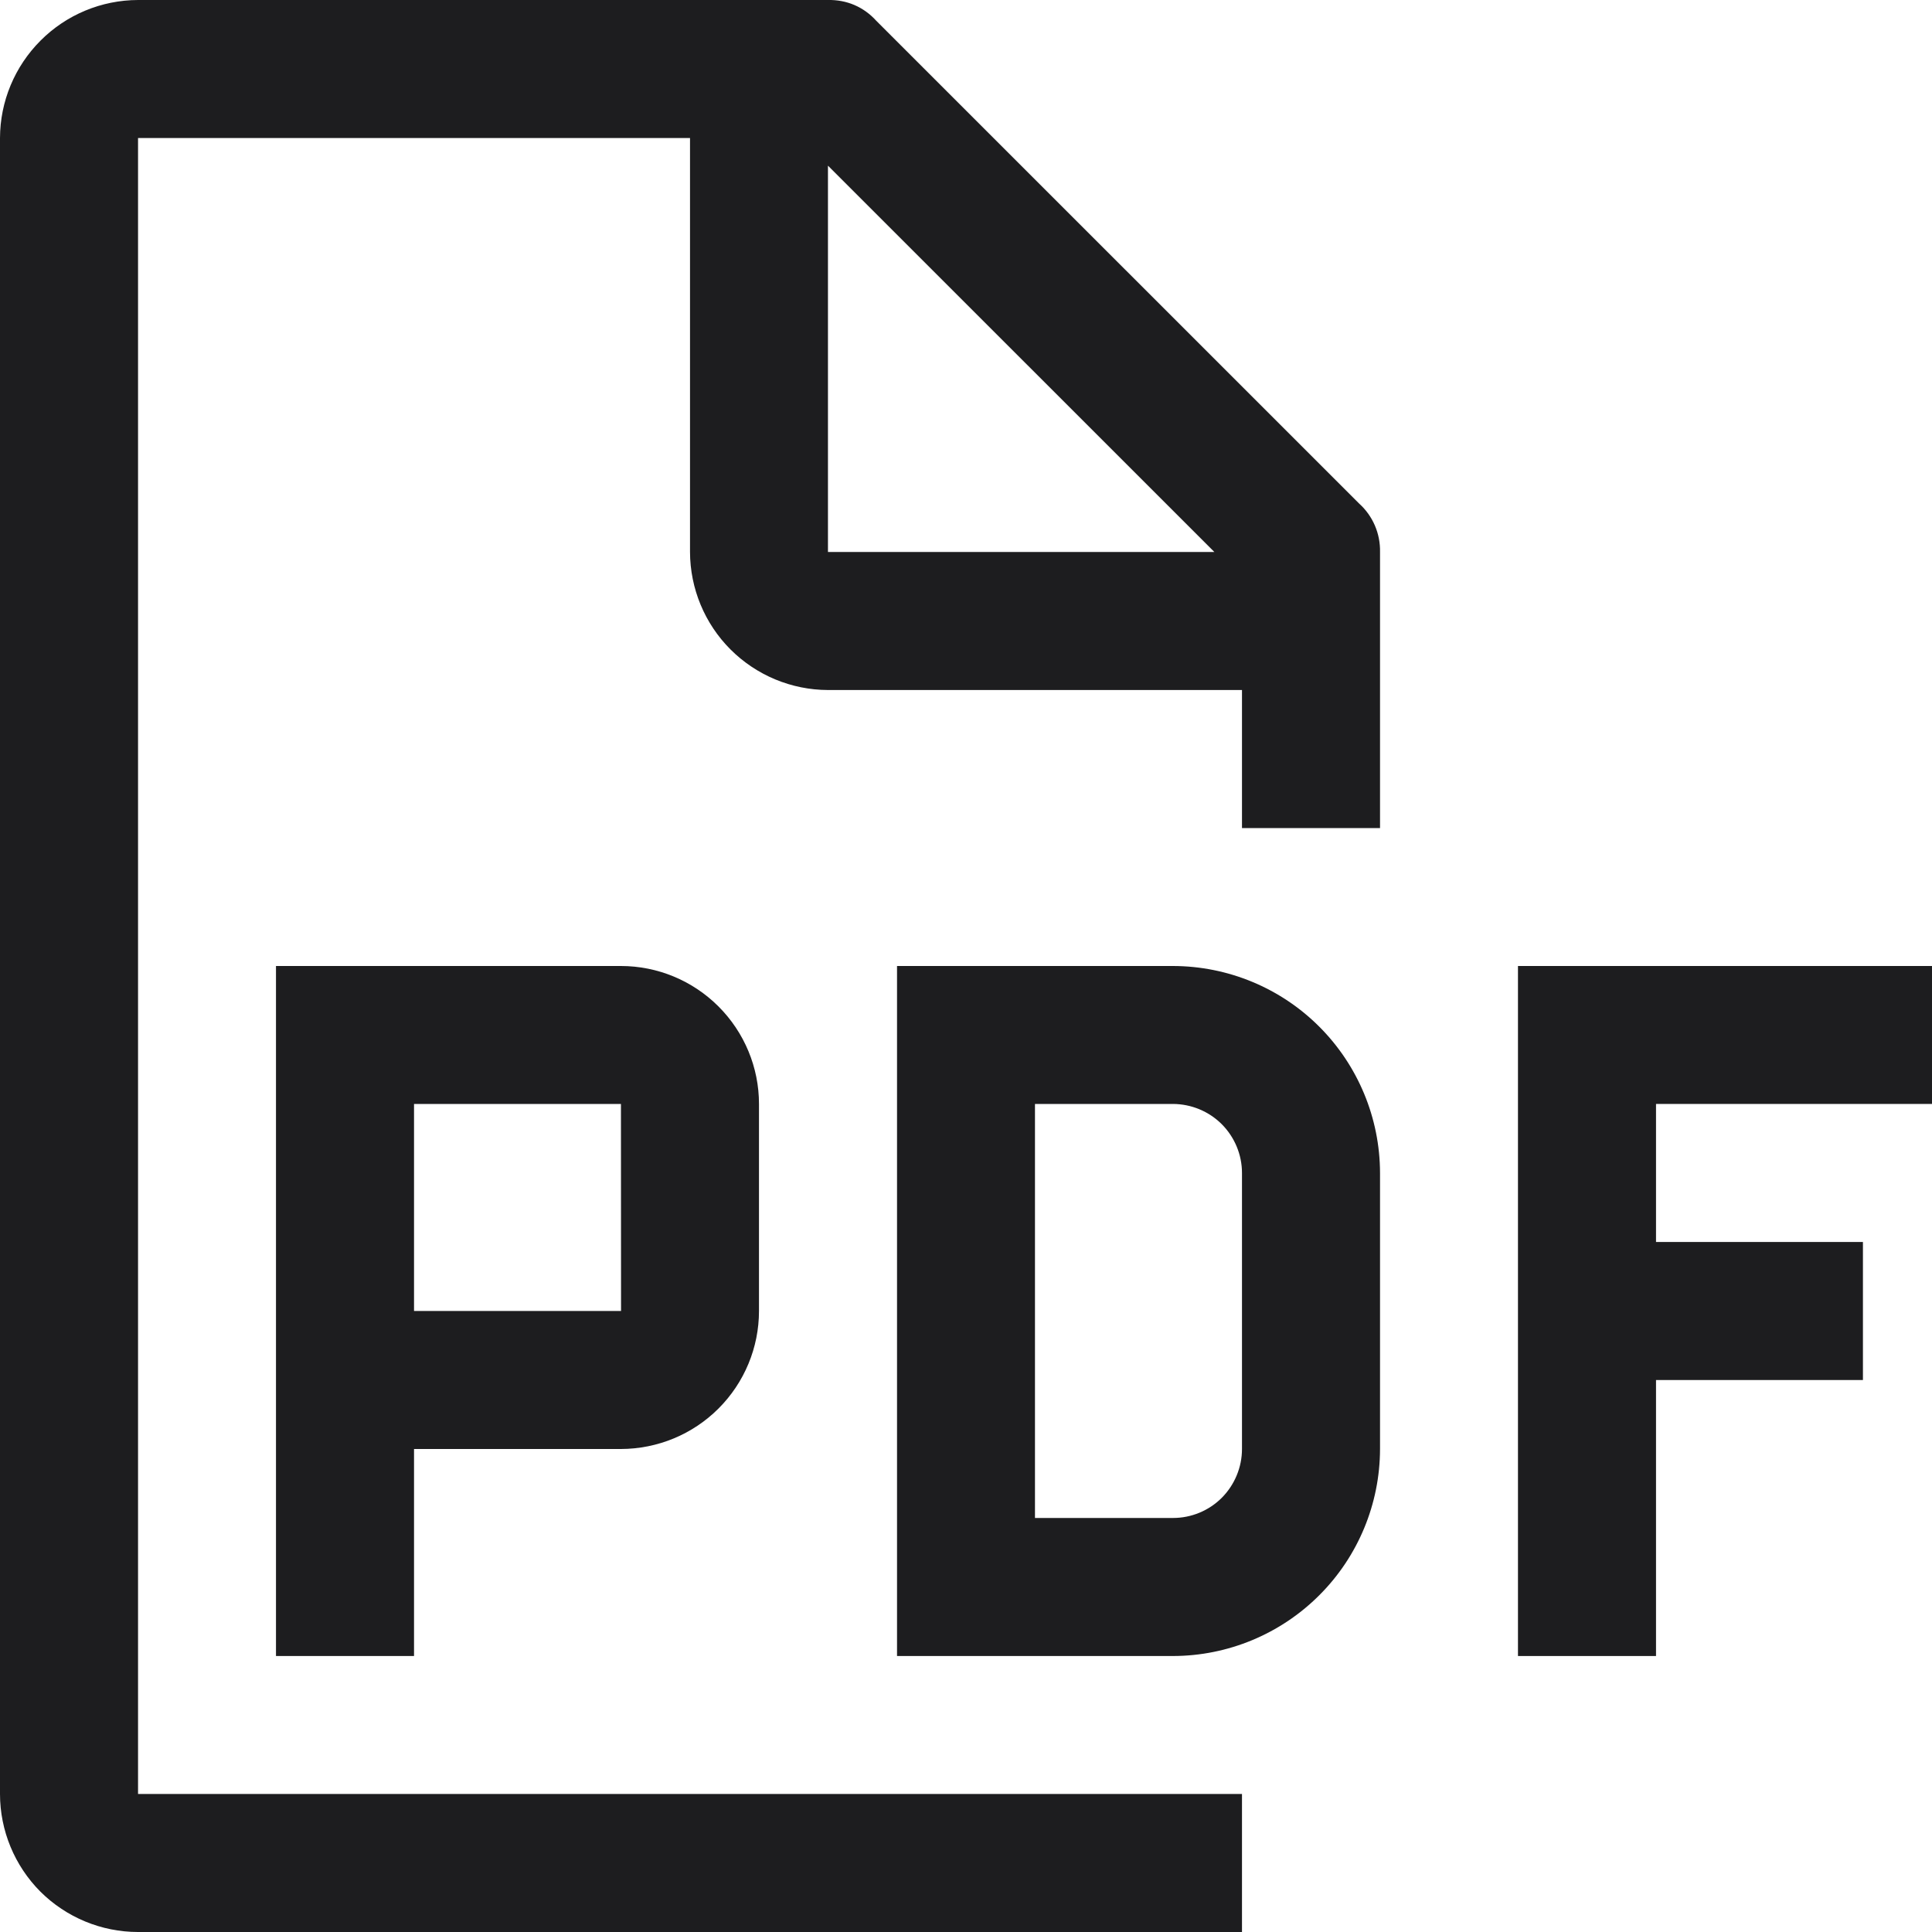 <svg width="20" height="20" viewBox="0 0 20 20" fill="none" xmlns="http://www.w3.org/2000/svg">
<path d="M20 11.428V10H15.714V17.143H17.143V14.286H19.285V12.857H17.143V11.428H20Z" fill="#1D1D1F"/>
<path d="M12.143 17.143H9.286V10H12.143C12.711 10.001 13.255 10.226 13.657 10.628C14.059 11.03 14.285 11.575 14.286 12.143V15C14.285 15.568 14.059 16.113 13.657 16.514C13.255 16.916 12.711 17.142 12.143 17.143ZM10.714 15.714H12.143C12.332 15.714 12.514 15.639 12.648 15.505C12.781 15.371 12.857 15.189 12.857 15V12.143C12.857 11.953 12.781 11.772 12.648 11.638C12.514 11.504 12.332 11.429 12.143 11.428H10.714V15.714Z" fill="#1D1D1F"/>
<path d="M6.428 10H2.857V17.143H4.286V15H6.428C6.807 14.999 7.17 14.849 7.438 14.581C7.706 14.313 7.857 13.95 7.857 13.571V11.428C7.857 11.05 7.706 10.687 7.438 10.419C7.17 10.151 6.807 10 6.428 10ZM4.286 13.571V11.428H6.428L6.429 13.571H4.286Z" fill="#1D1D1F"/>
<path d="M14.286 8.572V5.714C14.288 5.621 14.27 5.527 14.233 5.441C14.196 5.355 14.141 5.277 14.071 5.214L9.071 0.215C9.008 0.145 8.931 0.089 8.845 0.052C8.759 0.015 8.665 -0.002 8.571 0H1.429C1.05 0.001 0.687 0.152 0.42 0.42C0.152 0.688 0.001 1.05 0 1.429V18.571C0 18.95 0.151 19.314 0.418 19.582C0.686 19.849 1.05 20 1.429 20H12.857V18.571H1.429V1.429H7.143V5.714C7.144 6.093 7.295 6.456 7.562 6.723C7.83 6.991 8.193 7.142 8.571 7.143H12.857V8.572H14.286ZM8.571 5.714V1.715L12.571 5.714H8.571Z" fill="#1D1D1F"/>
</svg>

